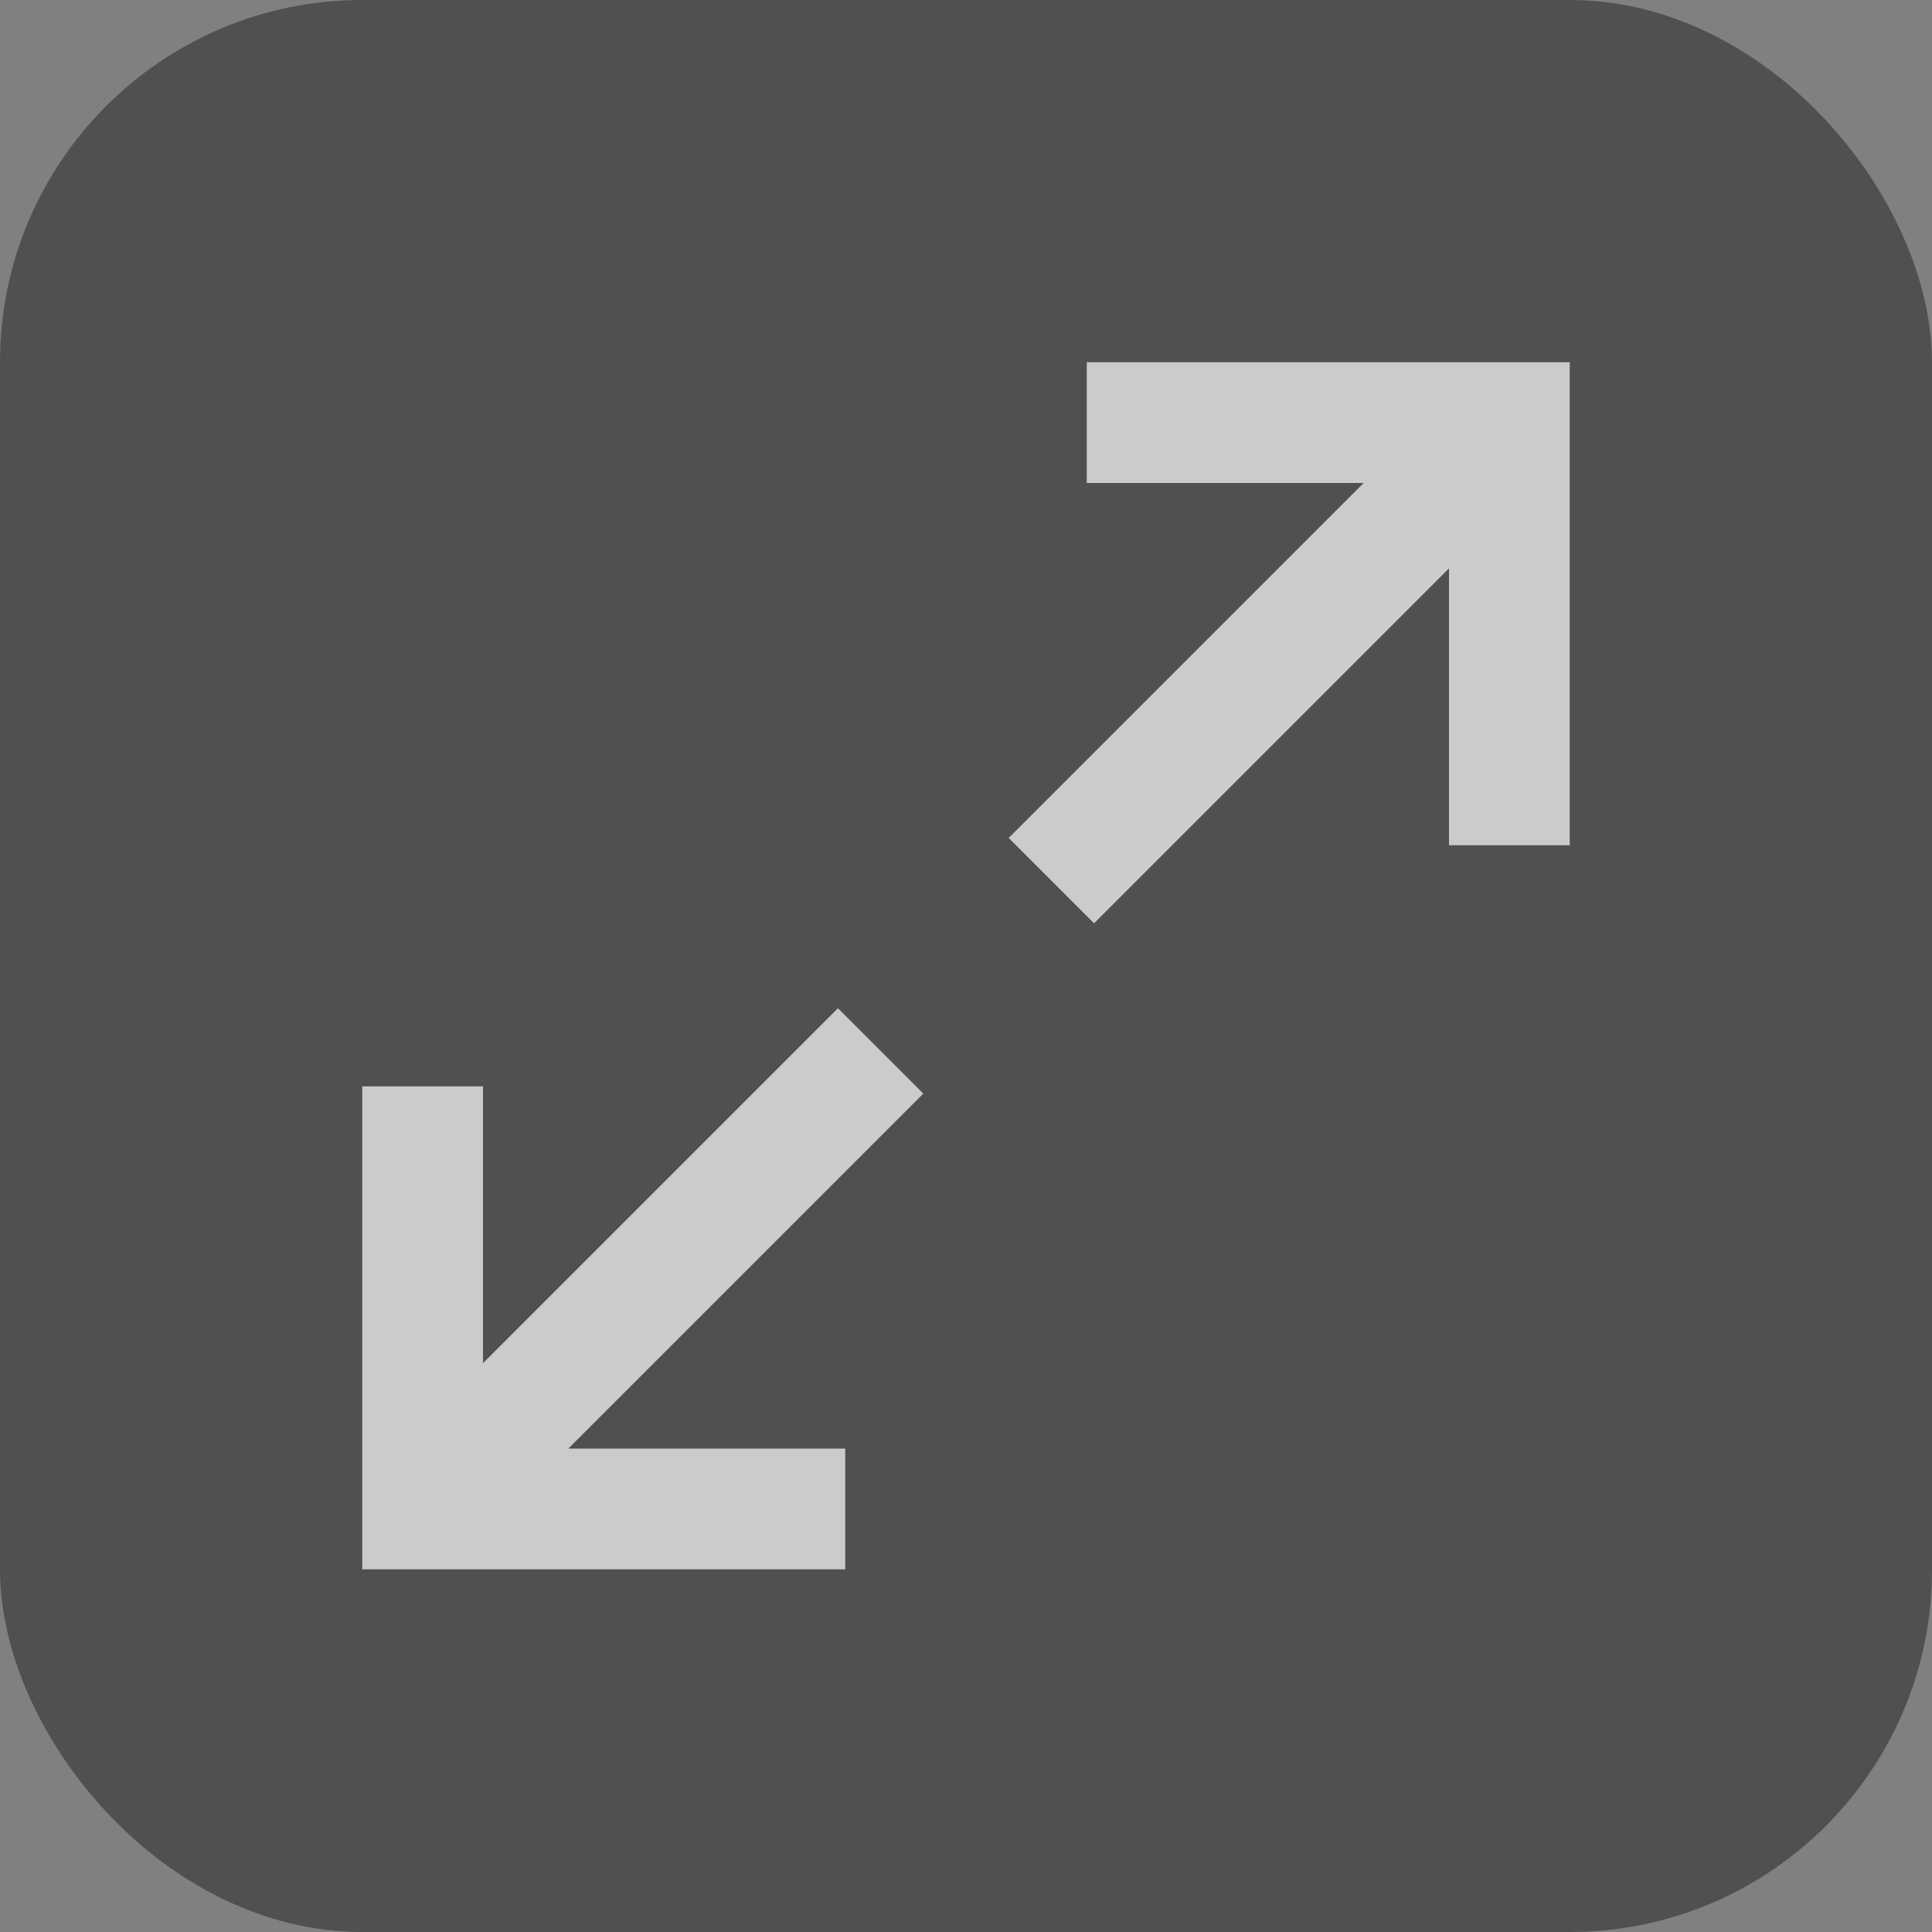 <svg width="32" height="32" viewBox="0 0 32 32" fill="none" xmlns="http://www.w3.org/2000/svg">
<rect x="0" y="0" width="32" height="32" fill="#808080" stroke="none"/>
<rect width="32" height="32" rx="6" fill="#0D0907" fill-opacity="0.4"/>
<path fill-rule="evenodd" clip-rule="evenodd" d="M18 8L18 6H24H26L26 8V14H24L24 9.414L18.121 15.293L16.707 13.879L22.586 8L18 8Z" fill="white" fill-opacity="0.7"/>
<path fill-rule="evenodd" clip-rule="evenodd" d="M15.293 18.114L13.879 16.7L8 22.579L8 17.993L6 17.993V23.993V25.993H8H14L14 23.993L9.414 23.993L15.293 18.114Z" fill="white" fill-opacity="0.7"/>
</svg>
